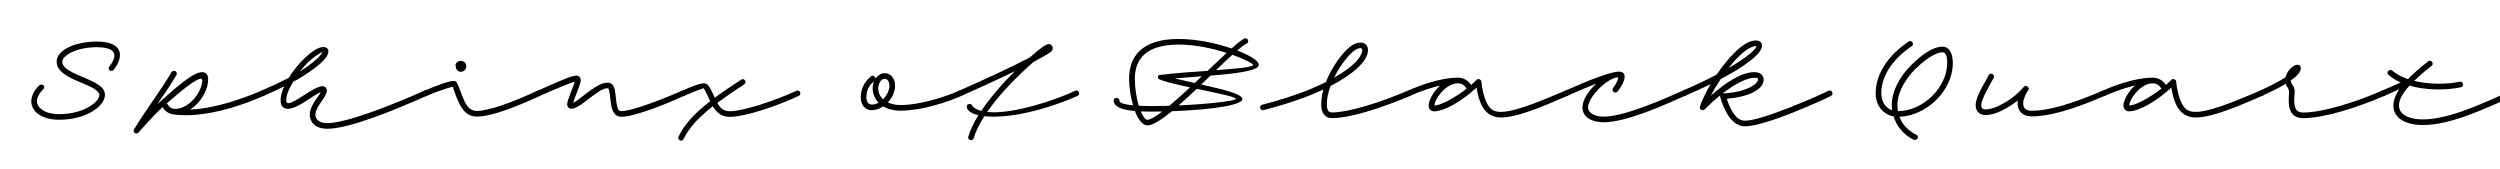 <svg width="4000" height="270" viewBox="0 0 4000 270" fill="none" xmlns="http://www.w3.org/2000/svg">
<g clip-path="url(#clip0_105_270)">
<path d="M3810.95 145.119C3824 139.569 3832.85 135.669 3840.95 131.919C3833.6 128.619 3827 124.569 3821.45 119.619C3816.95 115.719 3823.1 109.269 3827.6 113.019C3834.05 118.719 3842.75 123.219 3852.65 126.519C3859.7 119.319 3871.1 108.969 3885.05 98.169C3889.85 94.419 3894.95 101.919 3890.6 105.369C3879.05 114.219 3869.45 122.769 3862.55 129.369C3887.45 135.369 3916.7 135.069 3935.6 130.719C3940.85 129.219 3943.4 138.369 3937.55 139.569C3914.6 144.519 3882.2 144.819 3855.2 137.019C3854.9 137.169 3854.75 137.469 3854.45 137.769C3841.7 152.019 3838.4 161.169 3838.4 168.969C3838.4 179.769 3848.45 191.019 3876.8 191.019C3919.55 191.019 3974.15 164.319 4018.55 145.119C4023.95 142.719 4027.25 151.269 4022.15 153.519C3977.75 172.719 3923 200.019 3876.8 200.019C3846.8 200.019 3829.4 187.719 3829.4 168.969C3829.4 161.469 3831.95 153.069 3838.85 142.869C3831.95 146.019 3825.05 149.019 3814.55 153.519C3809.45 155.769 3805.25 147.819 3810.95 145.119Z" fill="black"/>
<path d="M3615.54 145.266C3633.09 137.316 3647.19 129.816 3656.94 123.516C3656.94 123.216 3657.09 122.916 3657.09 122.616C3660.24 111.516 3670.29 103.566 3675.84 103.566C3678.54 103.566 3681.24 104.766 3681.24 109.266C3681.24 115.266 3675.09 121.866 3665.19 128.766C3665.34 130.416 3665.94 132.366 3667.29 134.616C3669.69 138.666 3671.49 140.916 3671.49 146.316C3671.49 152.616 3669.69 161.766 3671.94 170.766C3673.59 176.916 3677.94 180.066 3684.84 180.066C3716.19 180.066 3769.44 163.416 3810.99 145.116C3816.39 142.866 3819.84 151.116 3814.59 153.516C3772.44 171.816 3718.59 189.066 3684.84 189.066C3674.34 189.066 3666.09 184.266 3663.24 172.866C3660.84 163.416 3662.49 151.566 3662.49 147.366C3662.49 143.766 3661.14 141.516 3659.79 139.416C3658.59 137.616 3657.69 135.966 3657.09 134.016C3646.44 140.616 3633.09 147.066 3619.44 153.366C3614.04 155.766 3610.29 147.666 3615.54 145.266Z" fill="black"/>
<path d="M3363.88 145.267C3413.38 123.367 3441.13 124.267 3444.73 124.267C3453.43 124.267 3461.38 129.217 3465.43 135.967C3468.43 133.267 3471.43 130.417 3473.98 128.017C3473.98 127.867 3473.98 127.867 3473.98 127.867L3474.28 127.567C3476.83 125.467 3481.63 126.667 3481.93 131.017C3483.13 143.317 3486.43 156.967 3490.63 164.917C3495.88 175.117 3501.43 179.017 3513.28 179.017C3540.28 179.017 3596.68 152.767 3615.28 145.417C3620.83 143.167 3625.18 150.967 3619.78 153.217C3599.83 161.467 3543.88 188.017 3513.28 188.017C3499.33 188.017 3488.98 181.267 3482.68 169.117C3478.78 161.767 3475.78 150.817 3474.13 140.167C3450.73 161.917 3422.38 178.117 3406.48 178.117C3401.38 178.117 3397.63 174.817 3397.48 169.117C3397.48 161.167 3404.53 147.067 3415.78 136.867C3403.48 139.717 3387.43 144.667 3367.48 153.367C3362.23 155.917 3358.78 147.367 3363.88 145.267ZM3406.93 167.167C3406.78 168.367 3407.23 168.817 3408.58 168.817C3418.63 167.317 3439.48 156.517 3458.23 141.817C3456.13 138.217 3451.78 133.267 3444.73 133.267C3425.68 133.267 3408.73 156.217 3406.93 167.167Z" fill="black"/>
<path d="M3189.98 124.266C3185.33 133.716 3170.03 157.866 3170.03 168.516C3170.03 172.266 3171.83 175.116 3176.63 175.116C3182.33 175.116 3189.08 173.316 3196.43 170.016C3209.78 163.866 3225.23 154.116 3237.98 139.116L3238.28 138.666C3238.43 138.666 3238.43 138.666 3238.43 138.666C3238.58 138.516 3238.73 138.366 3238.88 138.216C3239.03 138.216 3239.03 138.066 3239.18 138.066C3239.33 137.916 3239.48 137.916 3239.63 137.766C3239.78 137.766 3239.78 137.766 3239.93 137.616C3240.08 137.616 3240.38 137.466 3240.53 137.466C3244.13 136.866 3247.88 141.366 3244.88 144.966C3242.48 147.816 3237.08 158.016 3237.08 165.066C3237.08 172.716 3240.98 177.216 3250.88 177.216C3276.53 177.216 3312.83 167.166 3363.83 145.266C3369.23 142.866 3372.68 151.116 3367.43 153.366C3316.13 175.566 3278.63 186.216 3250.88 186.216C3235.58 186.216 3228.08 177.216 3228.08 165.066C3228.08 163.566 3228.23 162.216 3228.38 160.866C3218.93 168.366 3209.03 174.066 3200.33 178.116C3192.08 182.016 3184.13 184.116 3176.63 184.116C3167.03 184.116 3161.03 177.666 3161.03 168.516C3161.03 153.816 3176.18 131.916 3181.88 120.366C3184.58 114.966 3192.53 119.166 3189.98 124.266Z" fill="black"/>
<path d="M3059.12 73.566C3056.87 75.366 3041.72 84.666 3028.52 101.166C3018.62 113.616 3010.07 129.966 3010.07 149.316C3010.07 161.466 3015.92 172.566 3027.47 176.466C3027.17 173.616 3026.87 170.766 3026.87 167.766C3026.87 141.516 3045.17 114.666 3064.52 98.016C3079.82 83.916 3095.27 74.616 3107.87 74.616C3118.37 74.616 3124.52 84.516 3124.52 100.566C3124.52 146.166 3081.17 185.466 3039.17 186.816C3043.97 200.016 3053.87 209.616 3066.62 215.916C3071.87 219.066 3066.32 226.116 3061.22 223.266C3046.22 215.766 3034.67 202.416 3029.72 186.216C3011.87 182.916 3001.07 167.766 3001.07 149.316C3001.07 127.266 3010.82 108.966 3021.62 95.466C3035.57 77.916 3052.37 67.566 3053.42 66.666C3058.07 62.916 3063.62 69.966 3059.12 73.566ZM3035.87 167.766C3035.87 171.216 3036.17 174.666 3036.77 177.816H3036.92C3075.77 177.816 3115.52 140.916 3115.52 100.566C3115.52 86.616 3111.62 83.616 3107.87 83.616C3099.47 83.616 3084.62 91.866 3070.97 104.466C3052.67 119.916 3035.87 145.266 3035.87 167.766Z" fill="black"/>
<path d="M2692.1 145.119C2712.05 136.719 2730.5 127.869 2746.7 119.319C2757.95 102.669 2771.3 86.619 2784.2 76.119C2792.75 69.369 2801.15 64.719 2809.55 64.719C2813.45 64.719 2819.3 66.819 2819.3 72.969C2819.3 86.169 2791.25 106.419 2753.15 126.519C2747 135.669 2741.6 144.819 2737.25 153.219C2762.15 130.869 2787.2 115.419 2806.85 115.419C2818.4 115.419 2821.85 122.319 2821.85 127.269C2821.85 144.219 2795.15 155.469 2762.75 158.019C2765 164.919 2767.4 170.469 2769.65 174.669C2775.8 186.219 2782.55 193.119 2791.85 193.119C2820.35 193.119 2914.55 150.969 2925.5 145.269C2930.75 142.569 2934.8 150.669 2929.7 153.369C2917.55 159.669 2825.15 202.119 2791.85 202.119C2777.9 202.119 2768.3 191.019 2761.85 179.169C2758.25 172.569 2754.65 163.569 2752.4 155.469C2752.1 154.419 2752.1 153.219 2752.55 152.319C2744.15 159.069 2735.6 166.719 2727.5 174.969C2724.2 178.269 2718.5 174.819 2719.85 170.469C2722.85 161.169 2729 148.269 2736.95 134.619C2723.75 141.069 2709.8 147.519 2695.7 153.519C2690.15 155.769 2686.85 147.369 2692.1 145.119ZM2789.9 83.319C2781.95 89.619 2773.7 98.619 2765.75 108.819C2792.3 93.369 2809.25 80.169 2810.3 73.569C2810.15 73.719 2809.85 73.719 2809.55 73.719C2804.75 73.719 2797.55 77.019 2789.9 83.319ZM2806.85 124.419C2795 124.419 2776.1 134.169 2756.15 149.469H2756.6C2792.75 147.969 2812.85 134.619 2812.85 127.269C2812.85 125.319 2812.7 124.419 2806.85 124.419Z" fill="black"/>
<path d="M2504.02 145.268C2543.92 127.418 2577.37 114.668 2590.42 114.668C2597.32 114.668 2599.42 118.268 2599.42 123.068C2599.42 131.018 2591.32 142.568 2588.02 146.468C2583.97 151.118 2577.52 144.968 2580.97 140.918C2583.67 137.468 2586.07 133.268 2587.27 130.118C2589.22 126.668 2589.97 123.818 2588.32 123.818C2573.32 123.818 2540.92 154.418 2540.92 171.818C2540.92 180.668 2551.42 186.668 2565.67 186.668C2599.42 186.668 2663.77 157.718 2692.12 145.268C2697.37 142.718 2700.82 151.268 2695.72 153.368C2667.07 166.118 2603.32 195.668 2565.67 195.668C2549.77 195.668 2531.92 189.068 2531.92 171.818C2531.92 159.668 2541.67 145.118 2554.12 133.718C2541.82 138.518 2526.37 144.968 2507.62 153.368C2502.22 155.918 2498.77 147.518 2504.02 145.268Z" fill="black"/>
<path d="M2252.21 145.267C2301.71 123.367 2329.46 124.267 2333.06 124.267C2341.76 124.267 2349.71 129.217 2353.76 135.967C2356.76 133.267 2359.76 130.417 2362.31 128.017C2362.31 127.867 2362.31 127.867 2362.31 127.867L2362.61 127.567C2365.16 125.467 2369.96 126.667 2370.26 131.017C2371.46 143.317 2374.76 156.967 2378.96 164.917C2384.21 175.117 2389.76 179.017 2401.61 179.017C2428.61 179.017 2485.01 152.767 2503.61 145.417C2509.16 143.167 2513.51 150.967 2508.11 153.217C2488.16 161.467 2432.21 188.017 2401.61 188.017C2387.66 188.017 2377.31 181.267 2371.01 169.117C2367.11 161.767 2364.11 150.817 2362.46 140.167C2339.06 161.917 2310.71 178.117 2294.81 178.117C2289.71 178.117 2285.96 174.817 2285.81 169.117C2285.81 161.167 2292.86 147.067 2304.11 136.867C2291.81 139.717 2275.76 144.667 2255.81 153.367C2250.56 155.917 2247.11 147.367 2252.21 145.267ZM2295.26 167.167C2295.11 168.367 2295.56 168.817 2296.91 168.817C2306.96 167.317 2327.81 156.517 2346.56 141.817C2344.46 138.217 2340.11 133.267 2333.06 133.267C2314.01 133.267 2297.06 156.217 2295.26 167.167Z" fill="black"/>
<path d="M2019.31 167.618C2073.61 153.518 2101.66 140.768 2115.76 134.018C2117.71 132.968 2119.66 132.068 2121.46 131.168C2128.66 113.018 2139.76 95.918 2150.11 84.368C2158.96 74.318 2167.66 68.168 2177.26 68.168C2184.01 68.168 2188.81 72.668 2188.81 80.168C2188.81 98.168 2163.91 119.468 2128.81 137.618C2125.21 147.368 2122.96 157.118 2122.96 166.268C2122.96 176.918 2125.66 179.918 2131.36 179.918C2156.41 179.918 2204.41 165.518 2252.41 145.118C2257.51 142.868 2261.56 151.118 2256.01 153.518C2207.26 174.068 2159.56 188.918 2131.51 188.918C2118.16 188.918 2113.96 179.018 2113.96 166.268C2113.96 158.768 2115.31 150.968 2117.41 143.168C2102.41 150.218 2073.01 162.968 2021.71 176.168C2016.01 177.668 2013.91 168.968 2019.31 167.618ZM2156.86 90.368C2149.36 98.918 2140.96 111.068 2134.51 124.268C2162.71 108.368 2178.31 92.918 2179.66 80.768C2179.96 78.068 2178.46 77.018 2176.36 77.018C2171.56 77.018 2165.11 81.218 2156.86 90.368Z" fill="black"/>
<path d="M1994.55 69.816C1990.95 71.466 1985.85 75.366 1979.55 80.766C2000.1 88.716 2014.05 97.416 2014.05 103.716C2014.05 113.316 1977.3 117.816 1936.65 120.966C1931.85 125.616 1926.9 130.416 1921.95 135.216C1958.25 143.316 1987.8 150.366 1987.8 158.616C1987.8 166.866 1949.1 175.116 1875 177.966C1858.5 191.466 1844.4 200.616 1835.85 200.616C1827.9 200.616 1821 191.016 1815.9 177.666C1792.8 175.566 1782.6 170.166 1781.85 161.166C1781.7 154.866 1791.3 155.166 1791.3 161.616C1791.9 165.216 1800.3 167.316 1812.9 168.516C1808.85 155.016 1806.6 139.116 1806.6 125.616C1806.6 92.466 1824.6 62.316 1885.95 62.316C1914.15 62.316 1945.8 69.066 1970.55 77.466C1979.85 69.216 1986.9 63.516 1990.8 61.716C1996.05 59.016 1999.95 67.416 1994.55 69.816ZM1815.75 125.916C1815.75 141.066 1818.3 156.816 1822.05 169.266C1834.5 169.866 1849.35 169.866 1863.9 169.416C1866.15 169.416 1868.55 169.266 1870.95 169.266C1881.15 160.716 1892.4 150.516 1904.1 139.866C1883.4 135.366 1864.35 131.016 1855.95 127.266C1850.1 125.466 1852.65 118.416 1857.6 119.766C1878.6 117.066 1906.35 115.116 1932.3 113.316C1943.25 102.816 1953.6 92.916 1962.75 84.666C1940.85 77.616 1912.95 71.316 1885.95 71.316C1832.55 71.316 1815.75 95.466 1815.75 125.916ZM2005.05 103.716C2004.9 101.916 1991.7 94.716 1971.75 87.666C1963.95 94.566 1955.1 103.116 1945.65 112.266C1978.35 109.866 2005.05 107.466 2005.05 103.716ZM1879.65 125.466C1890.3 128.016 1901.1 130.416 1911.6 132.816C1915.35 129.216 1919.1 125.616 1922.85 122.016C1908 123.216 1893 124.266 1879.65 125.466ZM1977.3 158.166C1977.3 154.866 1946.1 148.716 1914.75 142.116C1905 151.416 1895.1 160.566 1885.8 168.666C1932.45 166.566 1977.3 161.616 1977.3 158.166ZM1857.45 178.416C1845.15 178.716 1834.35 178.716 1825.35 178.266C1828.65 186.366 1832.4 191.616 1835.85 191.616C1840.5 191.616 1849.05 186.516 1859.55 178.416C1858.95 178.416 1858.2 178.416 1857.45 178.416Z" fill="black"/>
<path d="M1555.89 170.016C1559.34 173.466 1564.14 175.866 1569.99 177.516C1584.54 155.766 1604.34 133.116 1623.99 113.766C1597.14 126.816 1565.49 141.366 1538.04 153.516C1532.79 155.766 1529.19 147.366 1534.44 145.116C1573.44 128.166 1617.54 107.616 1647.24 92.166C1654.44 85.866 1661.19 80.316 1667.34 75.816C1671.69 72.516 1675.14 70.566 1678.74 70.566C1681.74 70.566 1684.44 74.016 1684.44 77.466C1684.44 79.566 1683.09 81.516 1680.84 83.316C1676.34 86.616 1666.74 92.166 1653.84 98.916C1629.09 120.366 1599.54 150.066 1579.44 179.166C1620.99 183.666 1693.89 158.166 1720.44 145.116C1726.29 142.866 1729.14 151.266 1724.04 153.516C1660.14 181.266 1605.99 189.366 1574.94 185.916C1567.14 198.066 1561.14 209.916 1557.99 221.016C1556.19 226.866 1547.49 223.866 1549.29 218.616C1552.29 207.966 1557.99 196.416 1565.49 184.266C1554.24 181.716 1547.64 177.066 1546.89 171.216C1546.14 165.216 1555.14 164.316 1555.89 170.016Z" fill="black"/>
<path d="M1538.16 153.366C1515.96 163.566 1473.96 177.066 1441.11 177.066C1429.71 177.066 1420.26 174.516 1413.06 170.166C1407.36 174.066 1401.06 176.316 1395.21 176.316C1385.61 176.316 1377.21 169.716 1377.21 155.616C1377.21 137.766 1387.11 127.716 1393.26 122.316C1396.71 119.316 1401.06 122.766 1400.76 126.066C1404.51 120.366 1410.21 117.066 1415.31 117.066C1422.96 117.066 1432.11 122.766 1432.11 137.166C1432.11 147.066 1427.31 156.666 1420.41 163.866C1426.26 166.566 1433.31 168.066 1441.11 168.066C1471.86 168.066 1512.96 154.866 1534.26 145.266C1539.66 142.866 1543.41 150.966 1538.16 153.366ZM1405.26 141.066C1405.26 148.416 1408.11 154.416 1412.91 158.766C1418.91 152.766 1423.11 144.516 1423.11 137.166C1423.11 132.066 1420.86 126.066 1415.31 126.066C1408.41 126.066 1405.26 135.966 1405.26 141.066ZM1386.21 155.616C1386.21 161.316 1388.31 167.316 1395.21 167.316C1398.81 167.316 1402.26 166.266 1405.71 164.316C1399.56 158.016 1396.26 149.916 1396.26 141.066C1396.26 136.716 1397.16 132.966 1398.66 129.666C1392.96 134.616 1386.21 141.366 1386.21 155.616Z" fill="black"/>
<path d="M1091.03 145.269C1109.63 137.019 1119.23 133.869 1123.88 133.419C1128.68 132.969 1131.38 134.019 1134.23 137.919C1137.08 141.819 1140.38 149.019 1143.68 156.369C1155.53 147.519 1169.48 138.069 1185.98 127.419C1190.93 124.119 1195.58 131.769 1190.78 134.919C1173.68 146.019 1159.58 155.769 1147.73 164.619C1153.88 175.569 1159.88 177.969 1168.43 177.969C1187.93 177.969 1239.68 161.469 1274.18 145.269C1279.43 142.719 1283.33 150.969 1278.08 153.369C1242.38 170.169 1191.23 186.969 1168.43 186.969C1156.13 186.969 1147.58 182.019 1140.53 170.019C1114.88 190.269 1101.68 206.019 1093.73 222.519C1091.18 227.919 1083.23 223.719 1085.63 218.619C1094.48 200.169 1109.03 183.069 1136.33 161.919C1131.98 152.019 1127.63 143.619 1125.68 141.069C1124.03 139.119 1125.68 141.669 1124.18 141.969C1121.63 142.569 1112.93 145.419 1094.63 153.369C1089.38 155.769 1085.63 147.519 1091.03 145.269Z" fill="black"/>
<path d="M860.022 145.269C895.722 129.369 914.472 120.969 922.122 120.969C927.372 120.969 929.772 125.019 929.022 130.119C928.122 136.869 919.272 156.219 917.022 164.469C924.972 161.469 938.772 146.619 958.122 136.269C962.772 133.719 967.272 132.219 971.622 132.219C979.122 132.219 981.822 136.719 983.322 142.269C984.972 148.119 985.572 161.019 986.922 167.919C988.122 173.919 989.472 177.819 994.122 177.819C1012.87 177.819 1069.27 154.869 1091.02 145.269C1096.42 142.869 1099.87 151.119 1094.62 153.369C1072.27 163.569 1017.07 186.819 994.122 186.819C982.122 186.819 979.122 174.669 978.222 169.719C976.572 161.919 975.672 148.419 974.622 144.669C973.722 141.519 973.572 141.219 971.622 141.219C969.372 141.219 966.072 142.119 962.322 144.069C945.972 152.919 925.872 173.919 914.472 173.919C908.622 173.919 906.822 169.269 907.722 164.619C908.772 158.019 917.172 138.969 919.722 130.569C912.822 132.669 893.172 140.319 863.622 153.369C858.222 155.919 854.772 147.519 860.022 145.269Z" fill="black"/>
<path d="M737.321 97.418C741.821 97.418 746.021 100.568 746.021 105.968C746.021 111.368 741.521 114.818 737.621 114.818C733.271 114.818 729.371 111.668 729.371 106.418C727.121 101.918 732.071 97.418 737.321 97.418ZM731.171 133.268C734.471 137.768 737.471 150.068 743.321 162.218C748.271 172.268 753.971 177.518 762.821 177.518C781.871 177.518 821.321 163.268 859.871 145.118C865.571 142.718 868.721 151.268 863.771 153.518C824.321 171.668 785.471 186.518 762.821 186.518C750.221 186.518 742.121 179.468 735.671 167.168C730.121 156.518 726.821 145.718 724.421 138.818C715.871 140.468 698.621 146.618 682.421 153.518C677.021 155.918 672.971 147.668 678.221 145.418C697.271 137.468 717.521 129.518 726.521 129.368V129.518C728.621 129.518 730.721 130.718 731.171 133.268Z" fill="black"/>
<path d="M418.079 145.119C429.779 140.019 446.429 132.669 462.179 124.419C474.779 102.819 502.229 75.219 517.229 75.219C522.479 75.219 525.329 78.069 525.479 82.269C525.779 97.269 486.329 121.419 473.279 128.619C471.779 129.519 470.429 130.269 468.929 131.019C463.079 141.069 457.979 150.819 457.979 160.569C457.979 163.869 459.179 165.069 461.429 165.069C471.929 165.069 502.529 137.919 515.879 137.919C520.079 137.919 522.929 140.919 522.929 145.119C522.929 155.319 504.629 170.469 504.629 183.519C504.629 191.319 511.079 197.019 523.829 197.019C553.829 197.019 629.129 167.469 678.779 145.119C684.329 142.719 687.479 151.269 682.379 153.519C632.729 175.419 559.379 206.019 523.829 206.019C503.129 206.019 495.629 194.319 495.629 183.519C495.629 168.669 510.029 154.419 513.329 147.369C502.229 151.269 476.429 174.069 460.829 174.069C455.279 174.069 448.979 171.669 448.979 160.569C448.979 152.319 451.379 145.269 454.829 138.219C442.679 144.219 430.829 149.469 422.129 153.219C415.679 155.769 413.129 147.369 418.079 145.119ZM514.829 84.969C515.429 84.069 516.179 83.019 516.929 82.269C511.679 85.119 495.479 93.819 479.879 114.369C493.979 105.369 511.229 92.619 514.829 84.969Z" fill="black"/>
<path d="M274.423 115.417C277.723 110.617 285.223 114.667 282.223 120.217C269.473 141.367 261.673 152.317 251.773 166.567C252.223 166.117 252.673 165.667 253.273 165.217C282.973 138.517 309.223 115.417 323.623 115.417C329.023 115.417 333.073 119.317 333.073 126.217C333.073 144.967 320.473 164.767 304.423 175.267C344.323 173.617 388.123 157.867 417.823 145.267C423.073 143.167 427.573 150.817 422.323 153.217C384.373 170.167 325.123 189.517 277.423 183.067H277.273C268.423 181.867 262.723 176.017 260.623 171.967C260.473 171.817 260.323 171.517 260.323 171.217L259.723 171.817C247.573 182.917 234.523 197.317 222.073 211.567C218.023 216.217 211.423 211.717 214.573 206.617C245.323 157.717 252.223 152.617 274.423 115.417ZM268.273 167.167C270.073 170.167 273.673 174.217 280.573 174.217C300.223 174.217 321.373 151.417 323.623 130.117C323.773 127.867 323.323 126.067 321.823 125.617C312.973 126.367 290.473 144.667 266.623 165.667C267.223 165.967 267.823 166.417 268.273 167.167Z" fill="black"/>
<path d="M174.65 107.016C186.35 92.016 190.7 75.516 154.55 75.516C123.05 75.516 99.65 88.416 99.65 98.916C99.65 102.816 101.75 106.266 106.7 110.166C117.65 118.716 140 125.166 154.4 133.716C161.6 137.916 167.9 143.166 167.9 151.866C167.9 169.866 137.75 191.616 94.7 191.616C66.2 191.616 50 177.966 50 162.066C50 153.816 55.25 143.016 62.75 136.716C66.8 132.966 73.7 137.466 69.65 142.266C62.45 149.316 59 156.816 59 162.216C59 170.466 69.05 182.616 94.7 182.616C135.5 182.616 159.05 162.066 159.05 152.166C159.05 149.466 156.2 145.266 149.9 141.516C137 133.866 114.35 127.716 101 117.066C95.45 112.566 90.65 106.716 90.65 98.916C90.65 78.366 123.65 66.516 154.55 66.516C200.9 66.516 196.55 93.666 181.7 111.816C178.85 115.716 171.35 112.116 174.65 107.016Z" fill="black"/>
</g>
<defs>
<clipPath id="clip0_105_270">
<rect width="4000" height="270" fill="white"/>
</clipPath>
</defs>
</svg>
